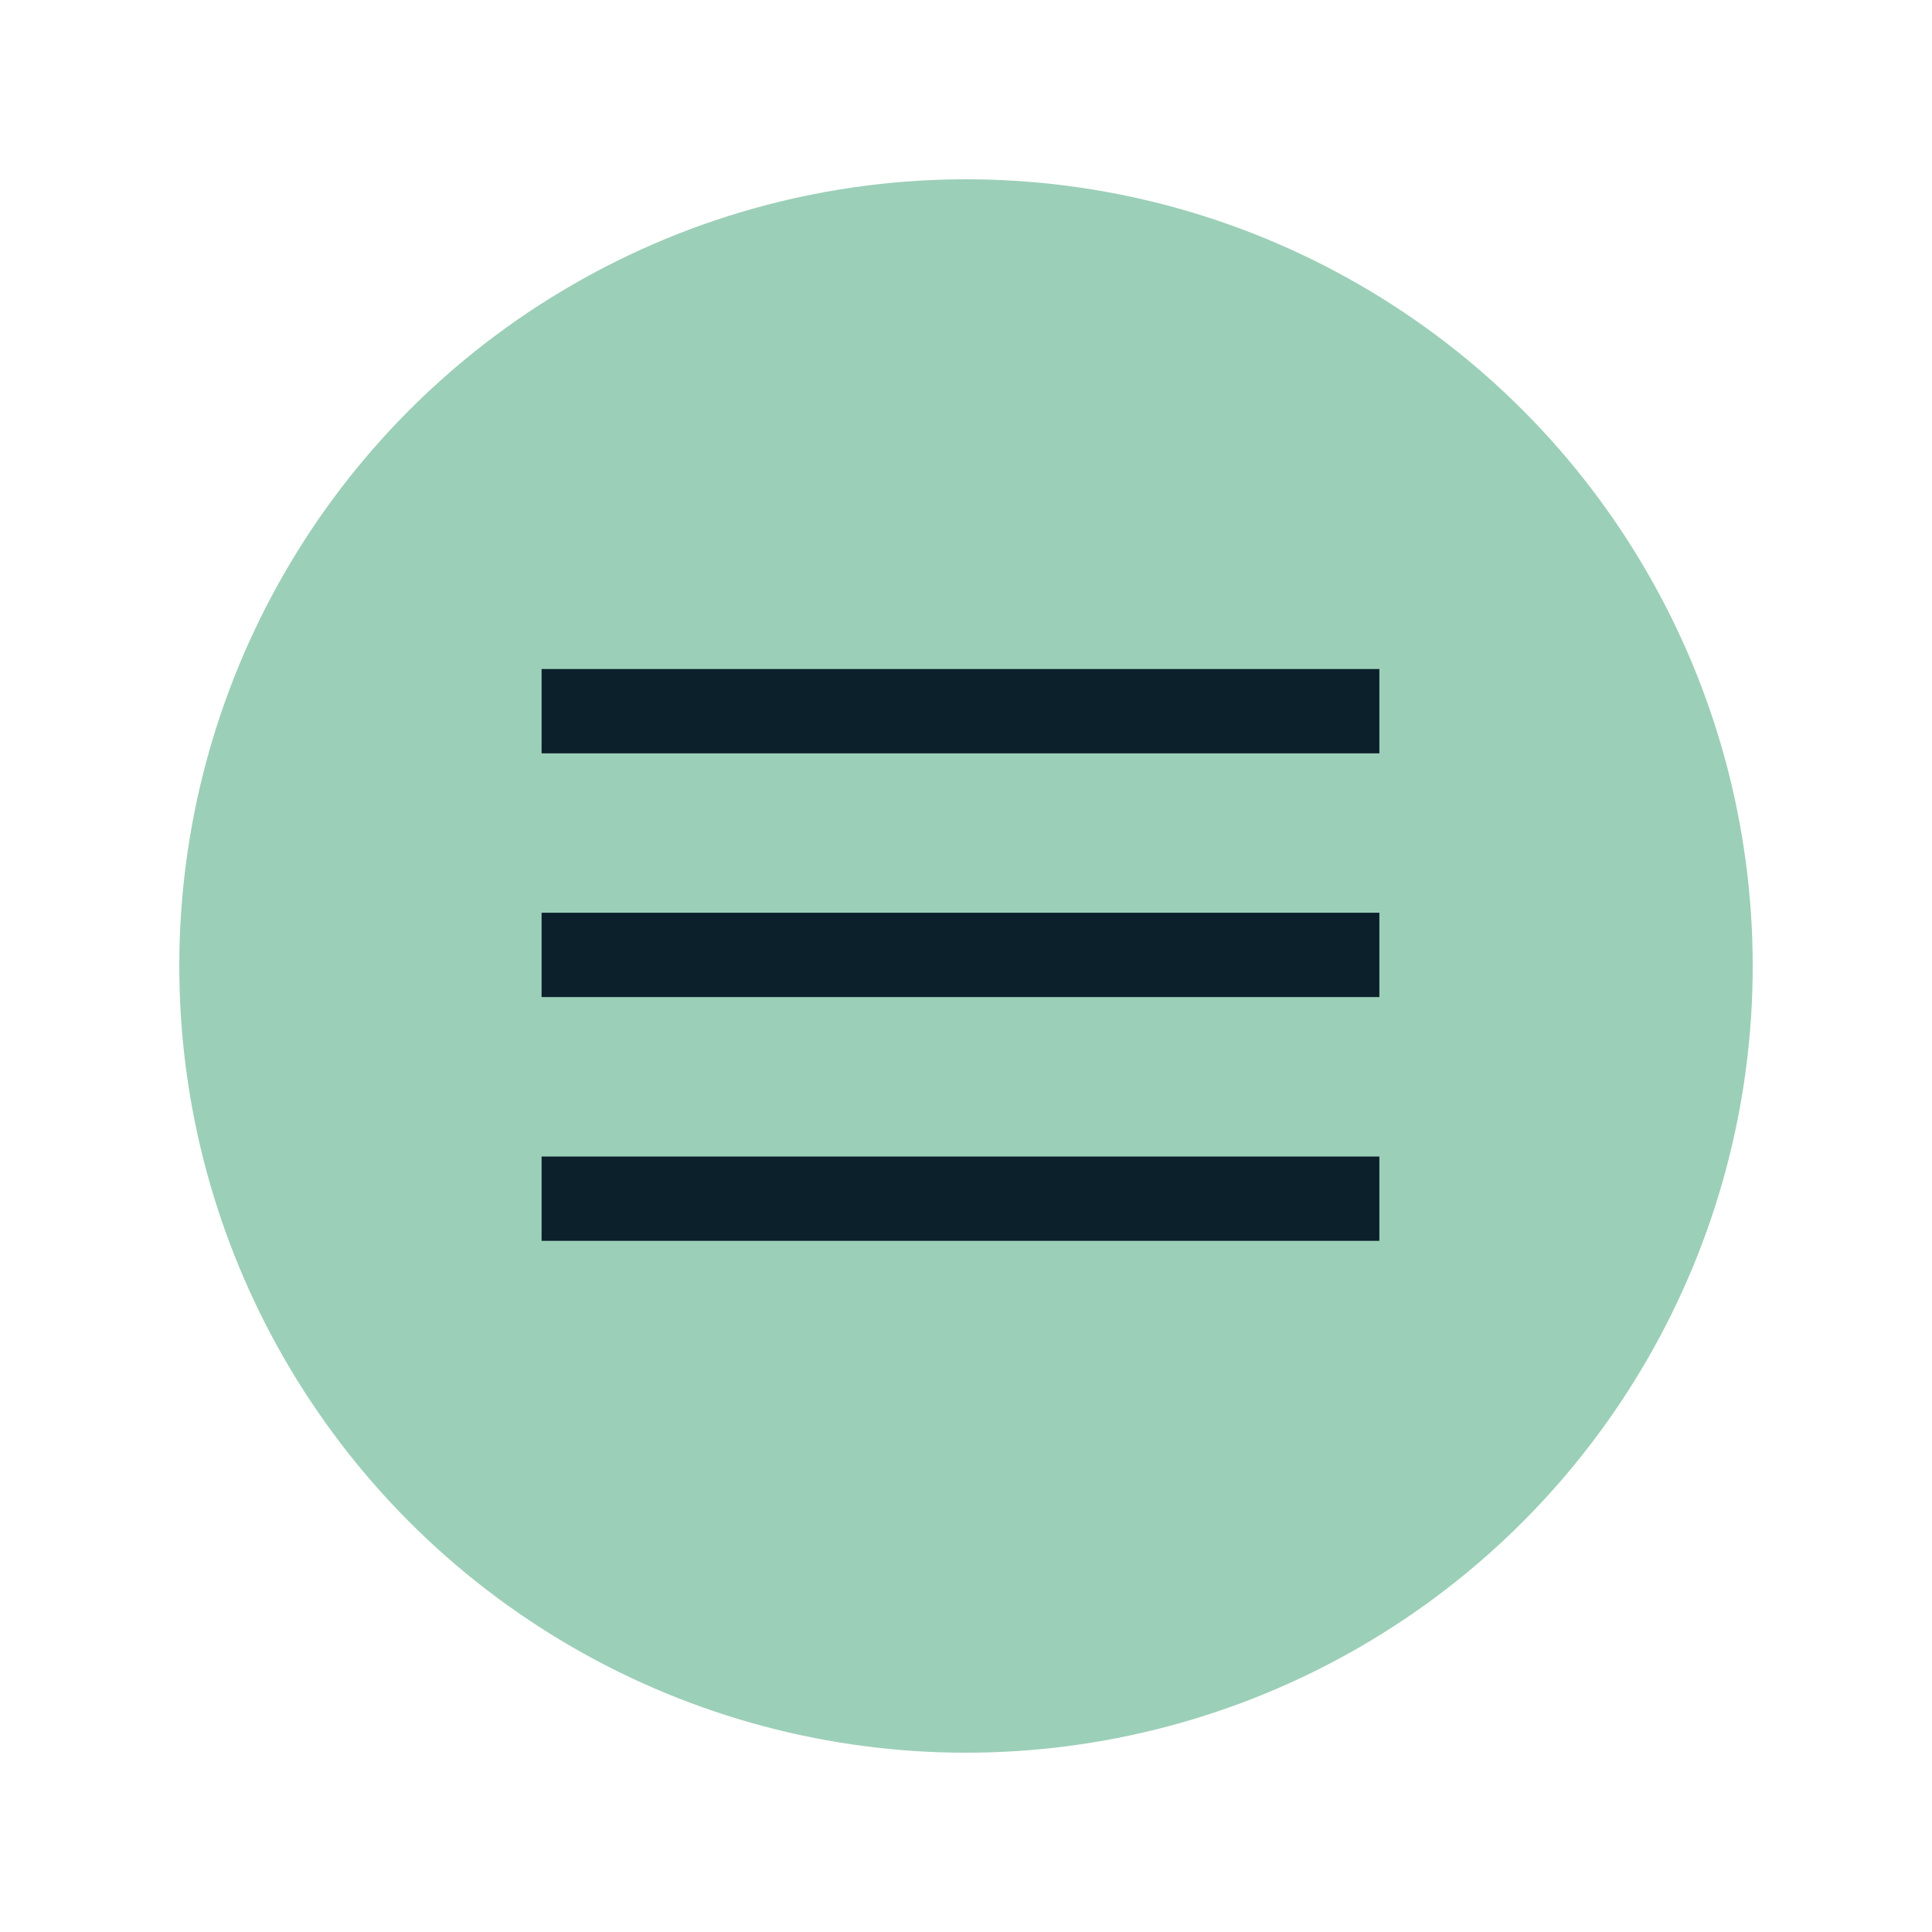 <svg xmlns="http://www.w3.org/2000/svg" viewBox="0 0 275 275"><defs><style>      .cls-1 {        fill: #9ccfb8;      }      .cls-2 {        fill: none;        stroke: #0c202c;        stroke-width: 12px;      }    </style></defs><g><g id="Layer_1"><g><circle class="cls-1" cx="137.5" cy="137.5" r="111.98"></circle><path class="cls-2" d="M77.09,101.23h119.25"></path><path class="cls-2" d="M77.09,135.92h119.25"></path><path class="cls-2" d="M77.09,170.62h119.25"></path></g></g></g></svg>